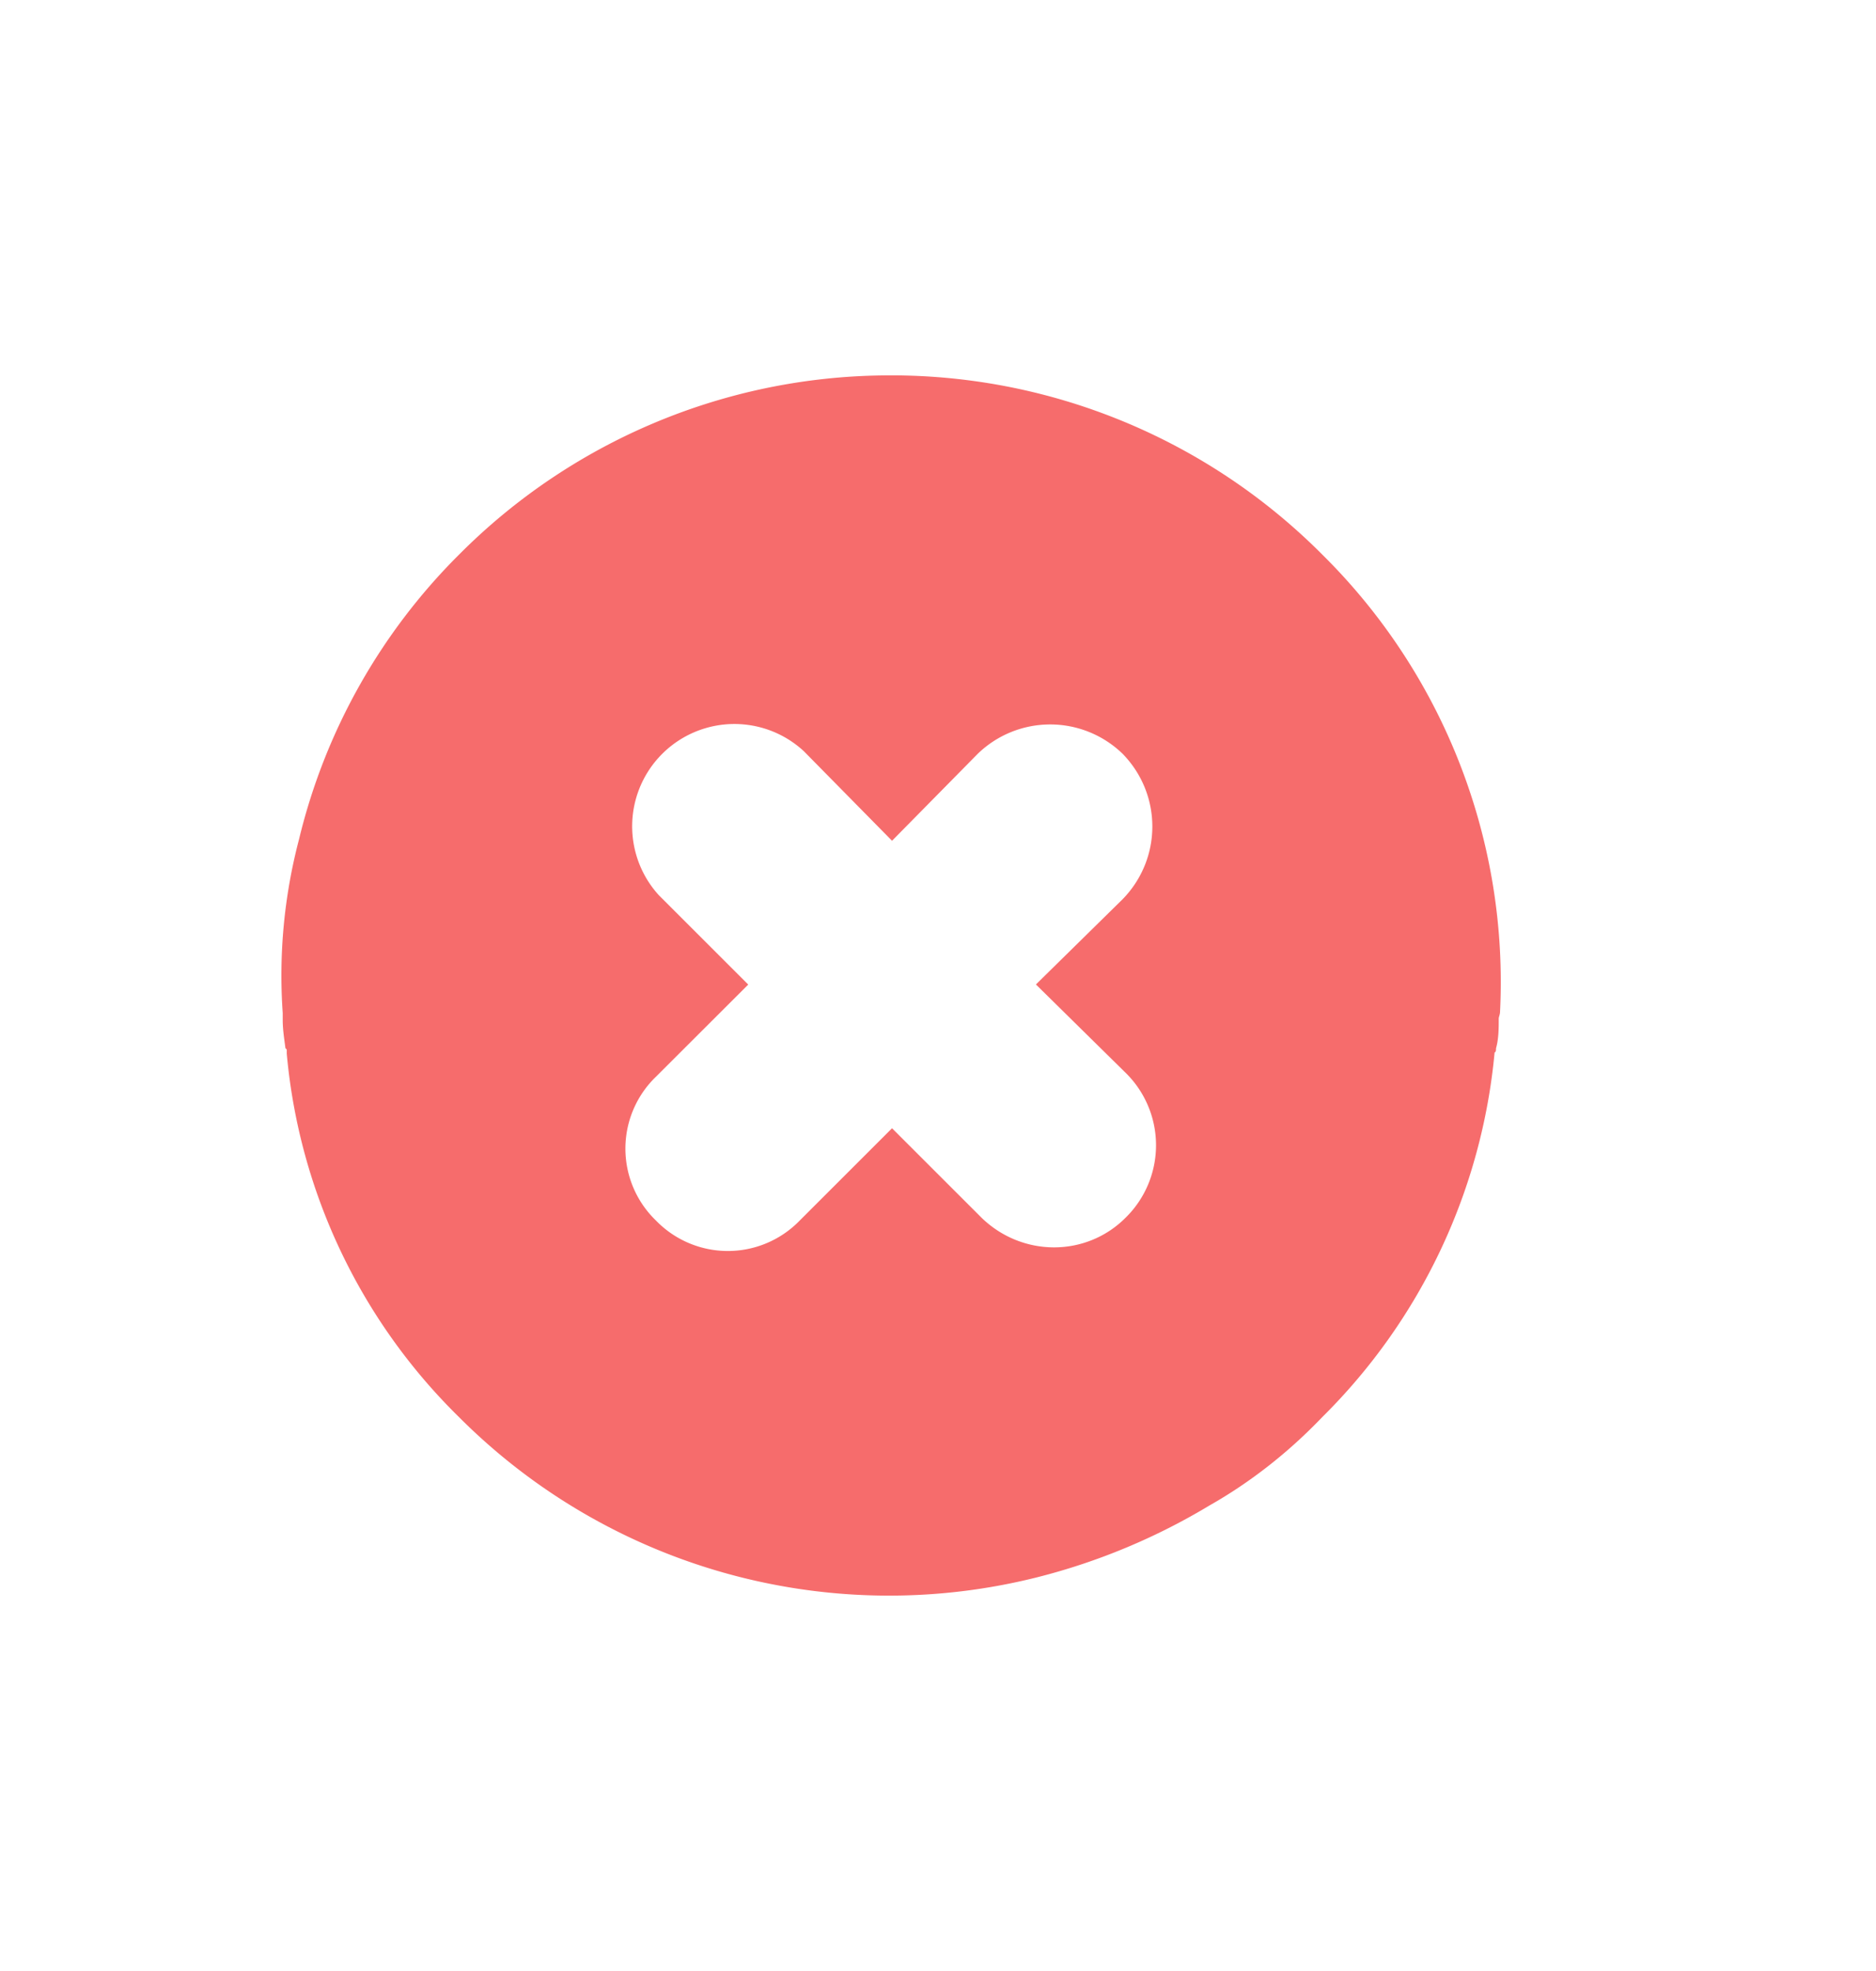 <svg width="20" height="21" fill="none" xmlns="http://www.w3.org/2000/svg"><path d="M14.097 5.909A6.484 6.484 0 009.409 4a6.476 6.476 0 00-4.514 1.908 6.39 6.39 0 00-1.707 3.034 5.706 5.706 0 00-.174 1.85v.072c0 .102.014.188.029.304l.014.014v.044A6.204 6.204 0 004.895 15.1a6.477 6.477 0 006.163 1.705 6.786 6.786 0 001.838-.766c.434-.246.84-.564 1.2-.94a6.28 6.28 0 001.838-3.887c.015 0 .015-.029.015-.043.029-.101.029-.217.029-.318 0-.015.014-.043.014-.072a6.4 6.4 0 00-1.895-4.87zm-2.098 7.066c-.42.42-1.1.42-1.534 0l-.955-.954-.984.983a1.067 1.067 0 01-1.533 0 1.064 1.064 0 010-1.532l.984-.982-.955-.954A1.09 1.09 0 018.57 8.004l.94.954.912-.925a1.11 1.11 0 011.548 0c.42.433.42 1.113 0 1.546l-.926.91.955.94a1.081 1.081 0 010 1.546z" fill="#F66C6C"/></svg>